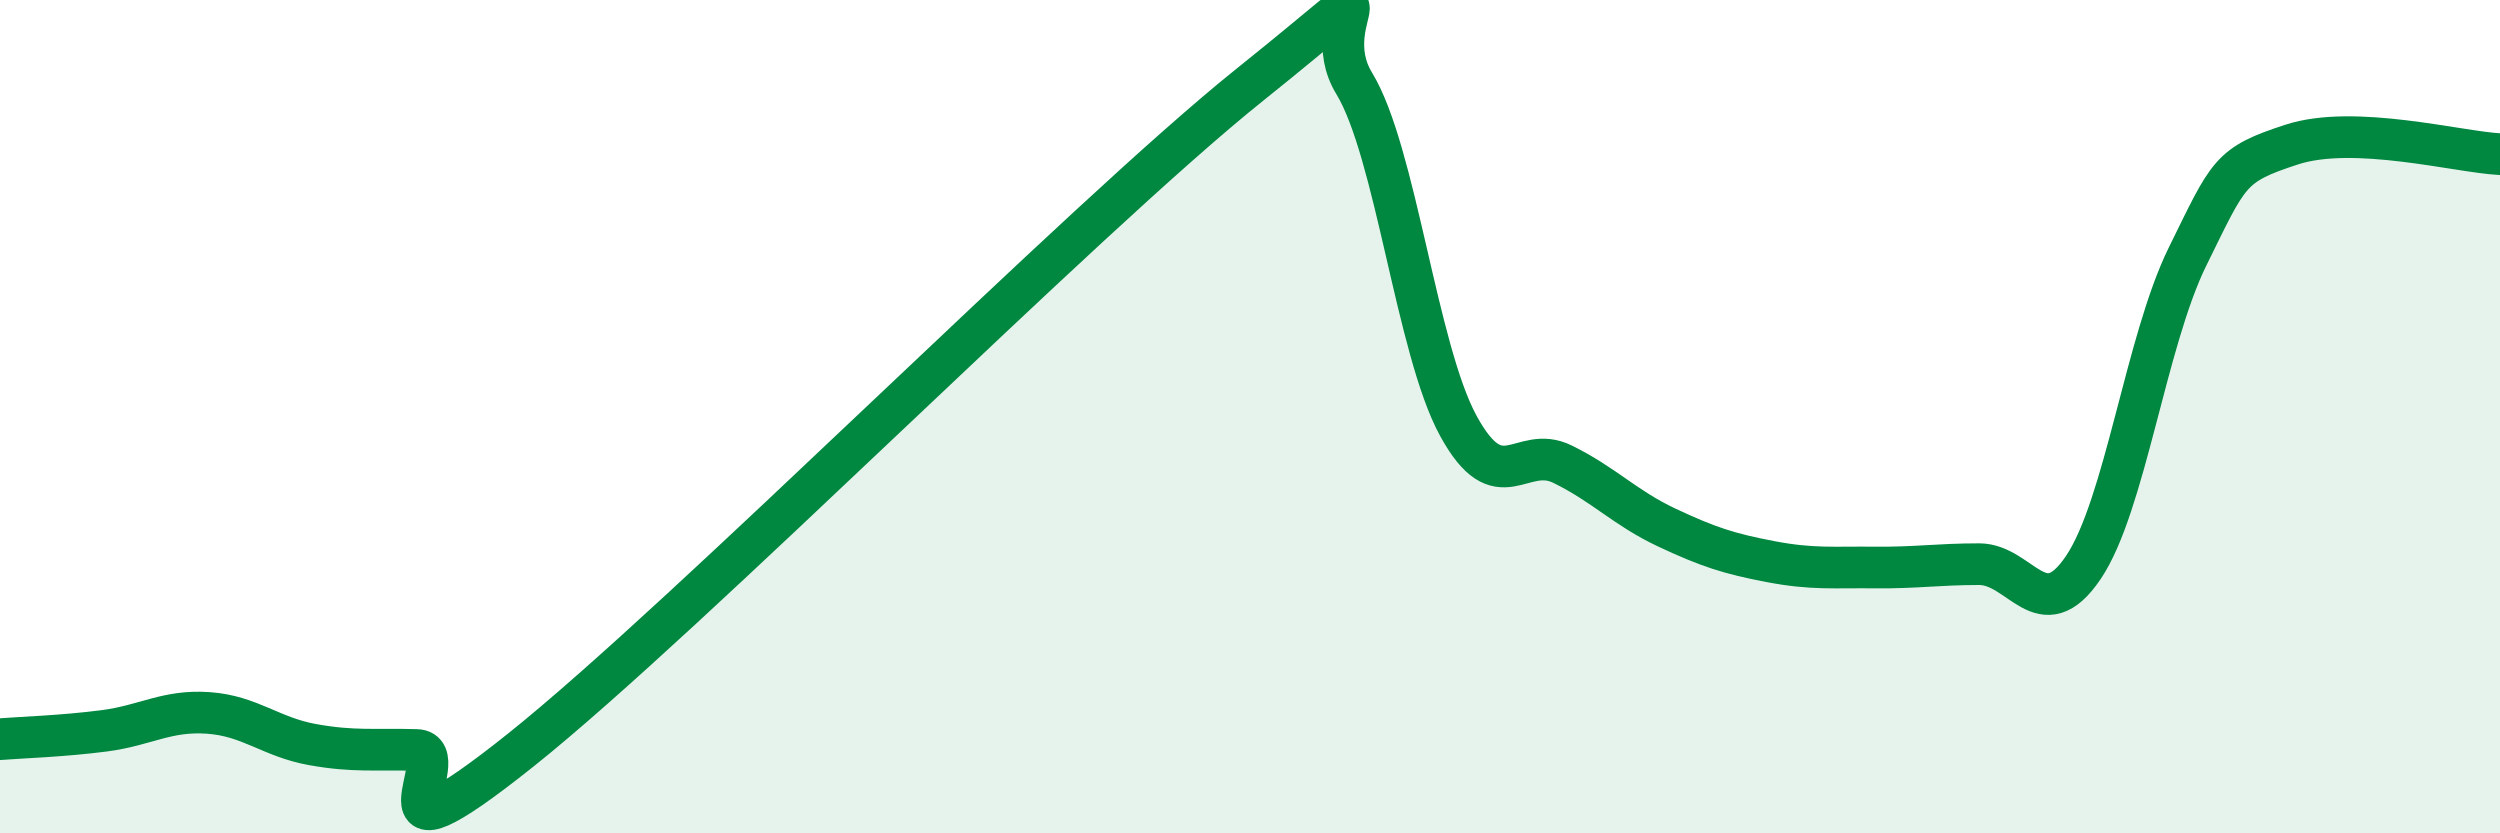 
    <svg width="60" height="20" viewBox="0 0 60 20" xmlns="http://www.w3.org/2000/svg">
      <path
        d="M 0,17.74 C 0.5,17.7 1.5,17.67 2.5,17.54 C 3.5,17.41 4,17.04 5,17.11 C 6,17.18 6.5,17.69 7.5,17.87 C 8.5,18.05 9,17.97 10,18 C 11,18.03 8.5,21.19 12.5,18 C 16.5,14.81 26,5.23 30,2.03 C 34,-1.17 31.5,0.36 32.5,2 C 33.5,3.64 34,8.39 35,10.22 C 36,12.05 36.5,10.65 37.5,11.14 C 38.5,11.63 39,12.19 40,12.66 C 41,13.13 41.5,13.29 42.5,13.48 C 43.5,13.67 44,13.61 45,13.62 C 46,13.63 46.5,13.54 47.5,13.54 C 48.5,13.54 49,15.1 50,13.62 C 51,12.14 51.5,8.19 52.5,6.16 C 53.5,4.13 53.5,3.96 55,3.47 C 56.5,2.98 59,3.65 60,3.7L60 20L0 20Z"
        fill="#008740"
        opacity="0.1"
        stroke-linecap="round"
        stroke-linejoin="round"
      />
      <path
        d="M 0,17.74 C 0.5,17.7 1.5,17.67 2.5,17.54 C 3.5,17.41 4,17.04 5,17.11 C 6,17.18 6.5,17.69 7.5,17.87 C 8.5,18.05 9,17.97 10,18 C 11,18.03 8.5,21.19 12.5,18 C 16.5,14.81 26,5.23 30,2.03 C 34,-1.17 31.5,0.36 32.5,2 C 33.5,3.64 34,8.39 35,10.22 C 36,12.05 36.5,10.65 37.5,11.14 C 38.5,11.63 39,12.19 40,12.66 C 41,13.13 41.5,13.29 42.5,13.48 C 43.5,13.67 44,13.61 45,13.62 C 46,13.63 46.5,13.54 47.5,13.54 C 48.5,13.54 49,15.1 50,13.62 C 51,12.14 51.5,8.19 52.5,6.16 C 53.5,4.13 53.5,3.96 55,3.47 C 56.5,2.98 59,3.65 60,3.7"
        stroke="#008740"
        stroke-width="1"
        fill="none"
        stroke-linecap="round"
        stroke-linejoin="round"
      />
    </svg>
  
